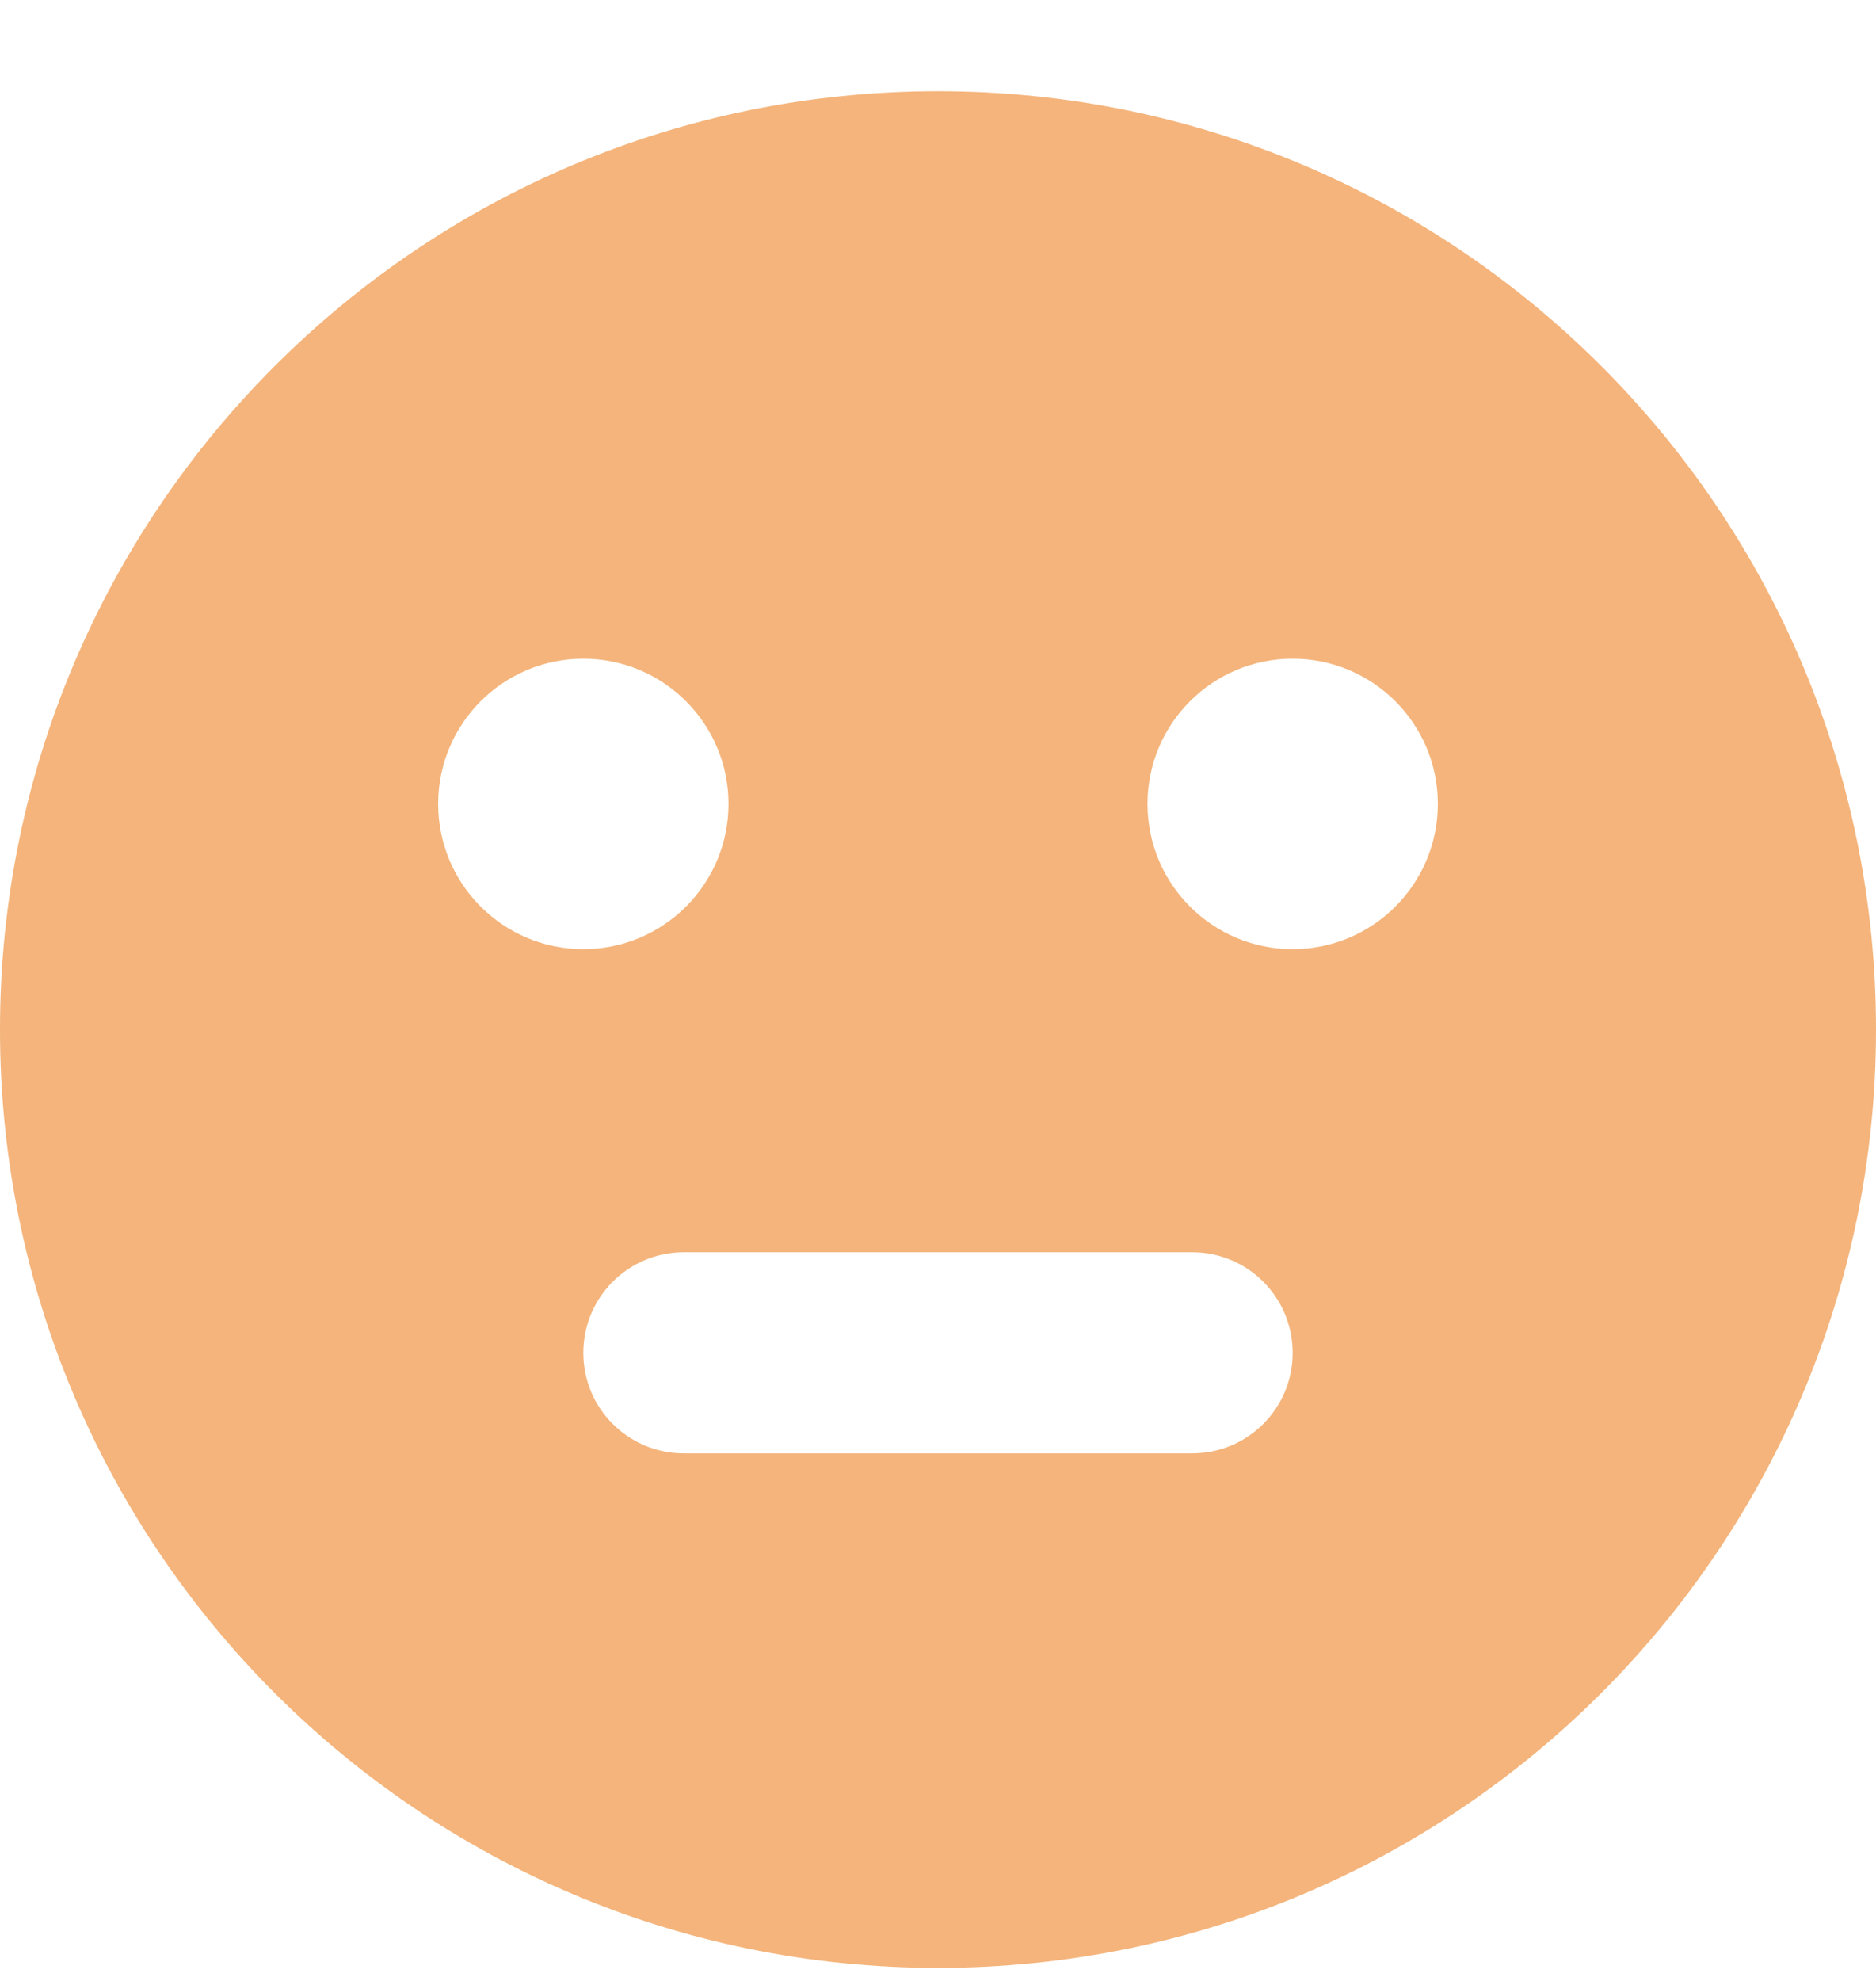 <svg width="18" height="19" viewBox="0 0 18 19" fill="none" xmlns="http://www.w3.org/2000/svg">
<path d="M9 0.875C4.029 0.875 0 4.904 0 9.875C0 14.846 4.029 18.875 9 18.875C13.971 18.875 18 14.846 18 9.875C18 4.904 13.971 0.875 9 0.875ZM4.204 7.711C4.204 6.941 4.828 6.318 5.597 6.318C6.366 6.318 6.99 6.941 6.99 7.711C6.99 8.48 6.366 9.104 5.597 9.104C4.828 9.104 4.204 8.48 4.204 7.711ZM11.439 13.94H6.561C6.028 13.94 5.597 13.509 5.597 12.976C5.597 12.442 6.028 12.011 6.561 12.011H11.439C11.972 12.011 12.403 12.442 12.403 12.976C12.403 13.509 11.972 13.94 11.439 13.94ZM12.403 9.104C11.634 9.104 11.01 8.48 11.01 7.711C11.01 6.941 11.634 6.318 12.403 6.318C13.172 6.318 13.796 6.941 13.796 7.711C13.796 8.48 13.172 9.104 12.403 9.104Z" fill="#F4B47B"/>
</svg>

